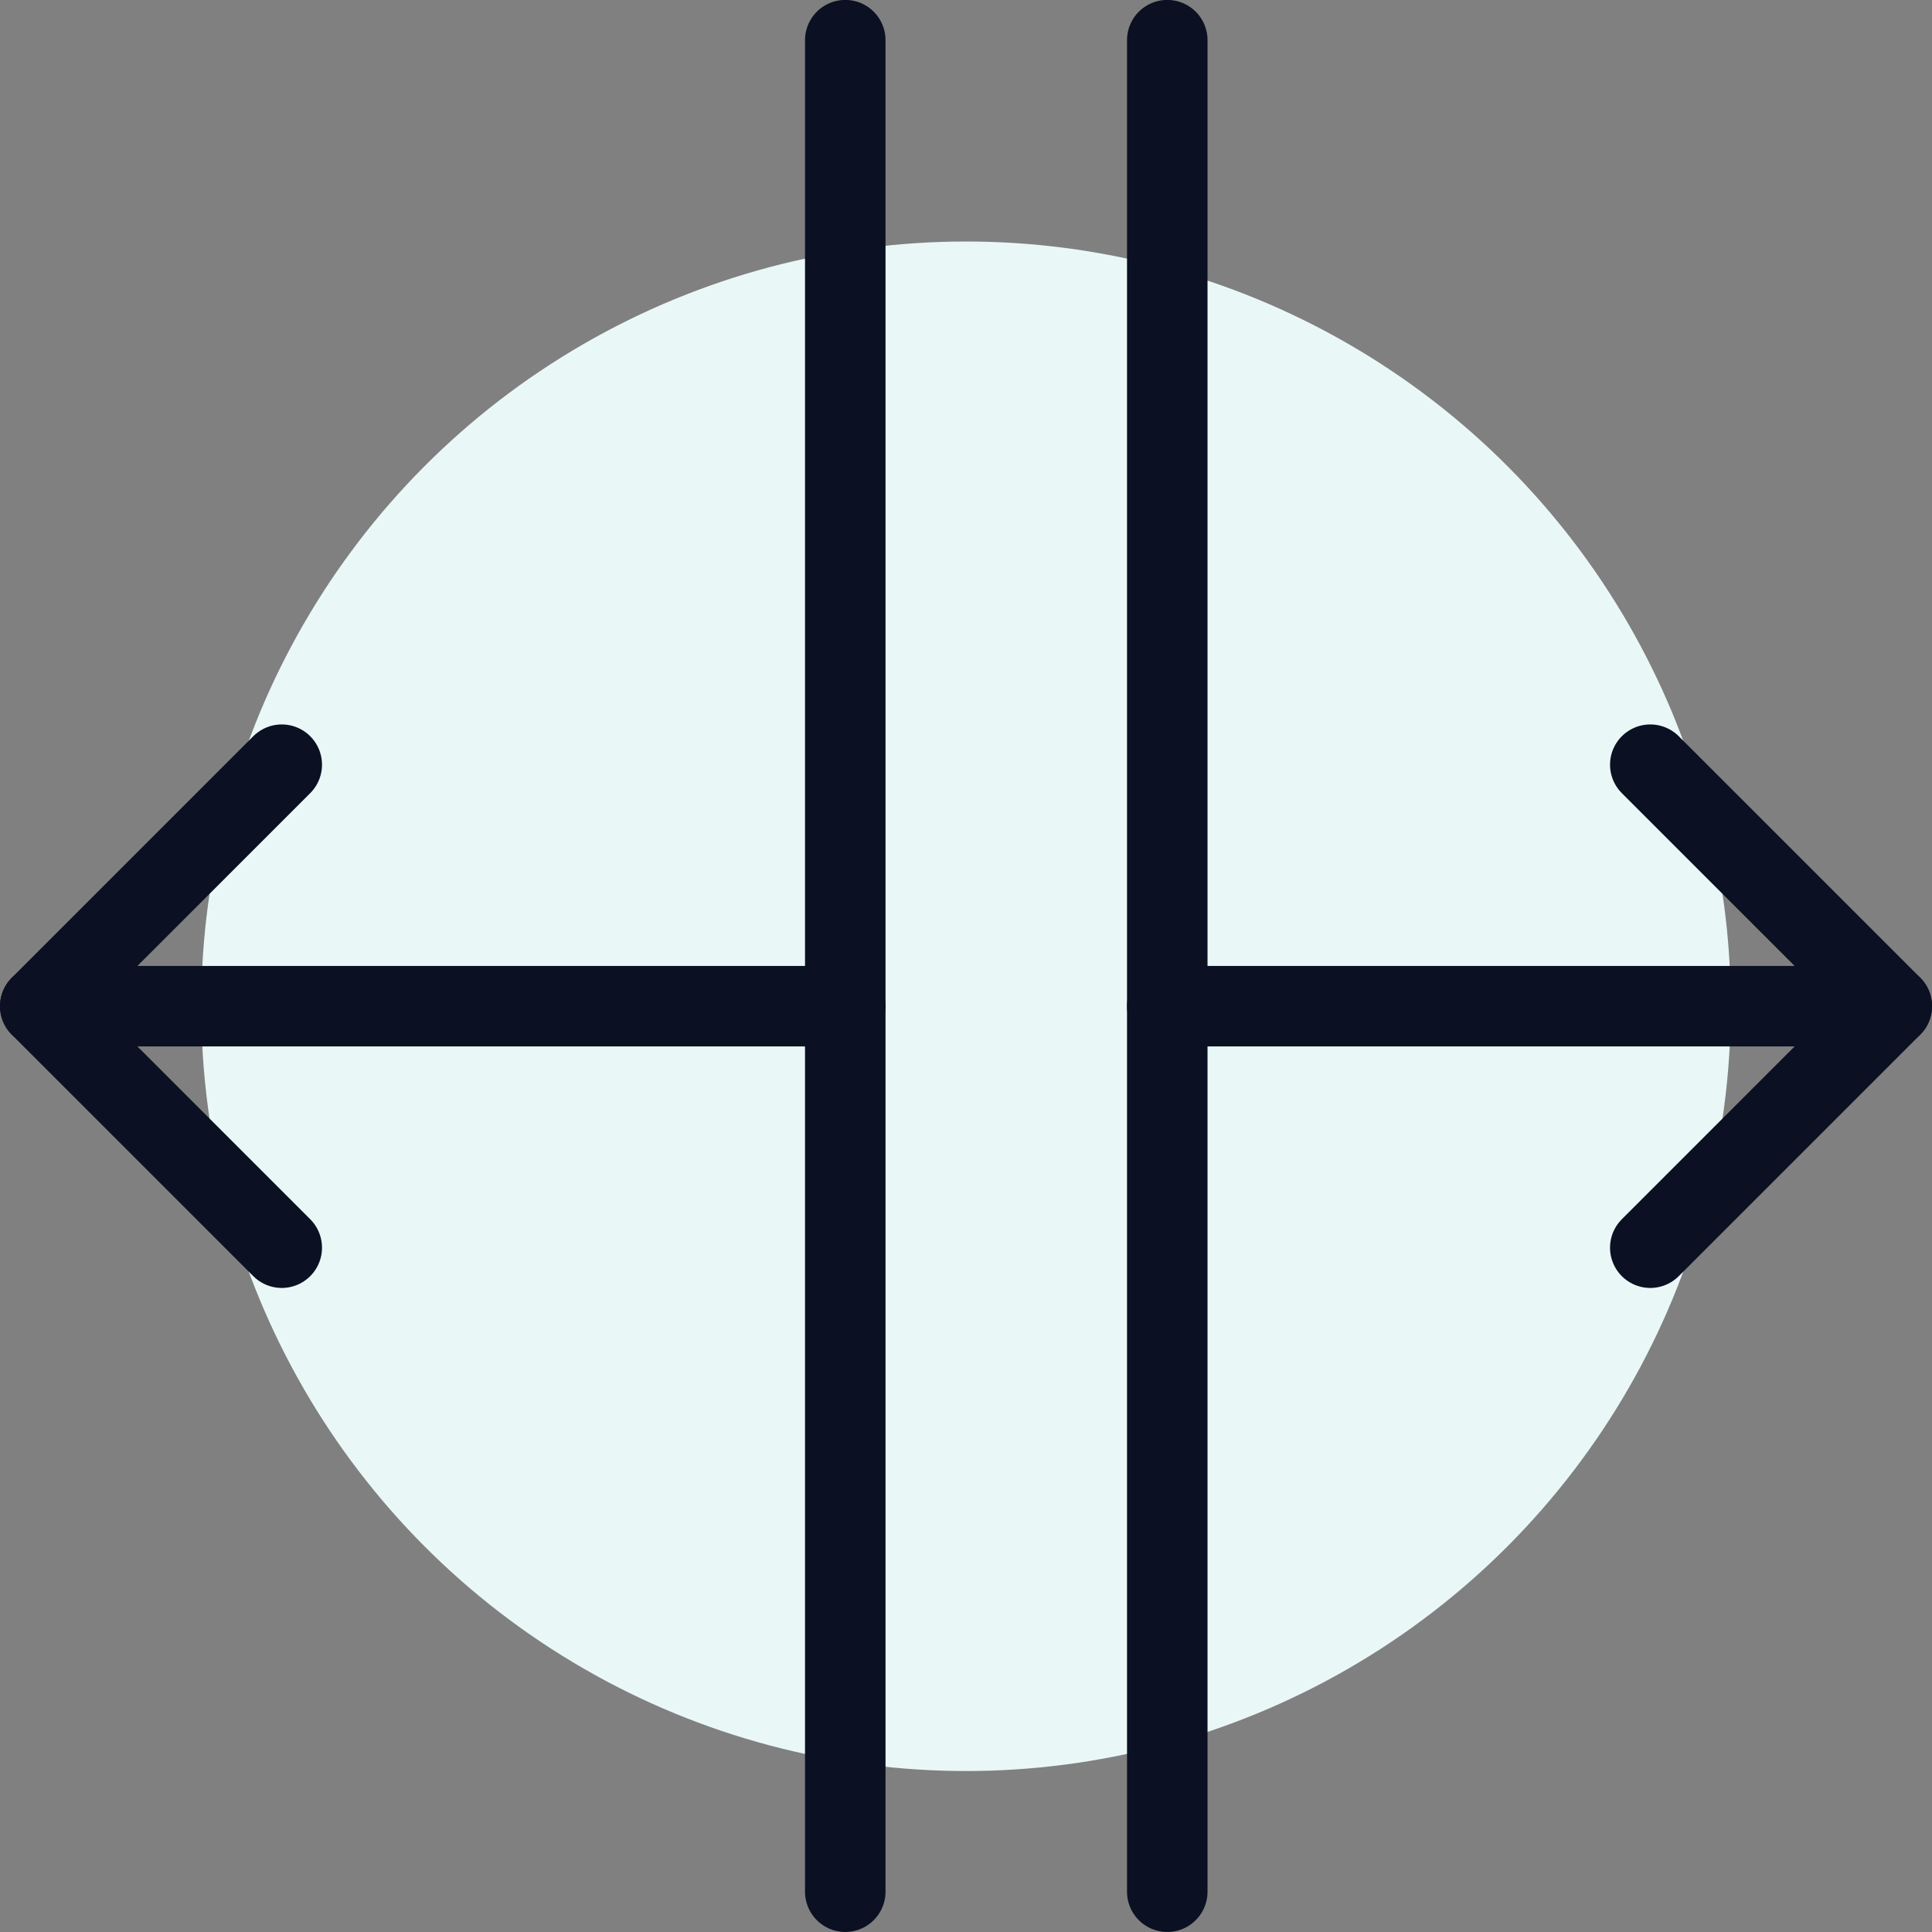 <svg xmlns="http://www.w3.org/2000/svg" viewBox="0 0 400 400"><rect x="0" y="0" width="400" height="400" fill="#808080" stroke="none"/><g transform="matrix(16.667,0,0,16.667,0,0)"><defs><style>.a{fill:#EAF7F7;}.b{fill:none;stroke:#0B1123;stroke-linecap:round;stroke-linejoin:round;}</style></defs><circle class="a" cx="12" cy="12.5" r="9.5"></circle><line class="b" x1="14.5" y1="0.499" x2="14.5" y2="23.499"></line><line class="b" x1="10.5" y1="0.499" x2="10.5" y2="23.499"></line><line class="b" x1="23.5" y1="12.499" x2="14.5" y2="12.499"></line><line class="b" x1="10.5" y1="12.499" x2="0.5" y2="12.499"></line><polyline class="b" points="20.5 15.499 23.5 12.499 20.5 9.499"></polyline><polyline class="b" points="3.5 15.499 0.5 12.499 3.5 9.499"></polyline></g></svg>